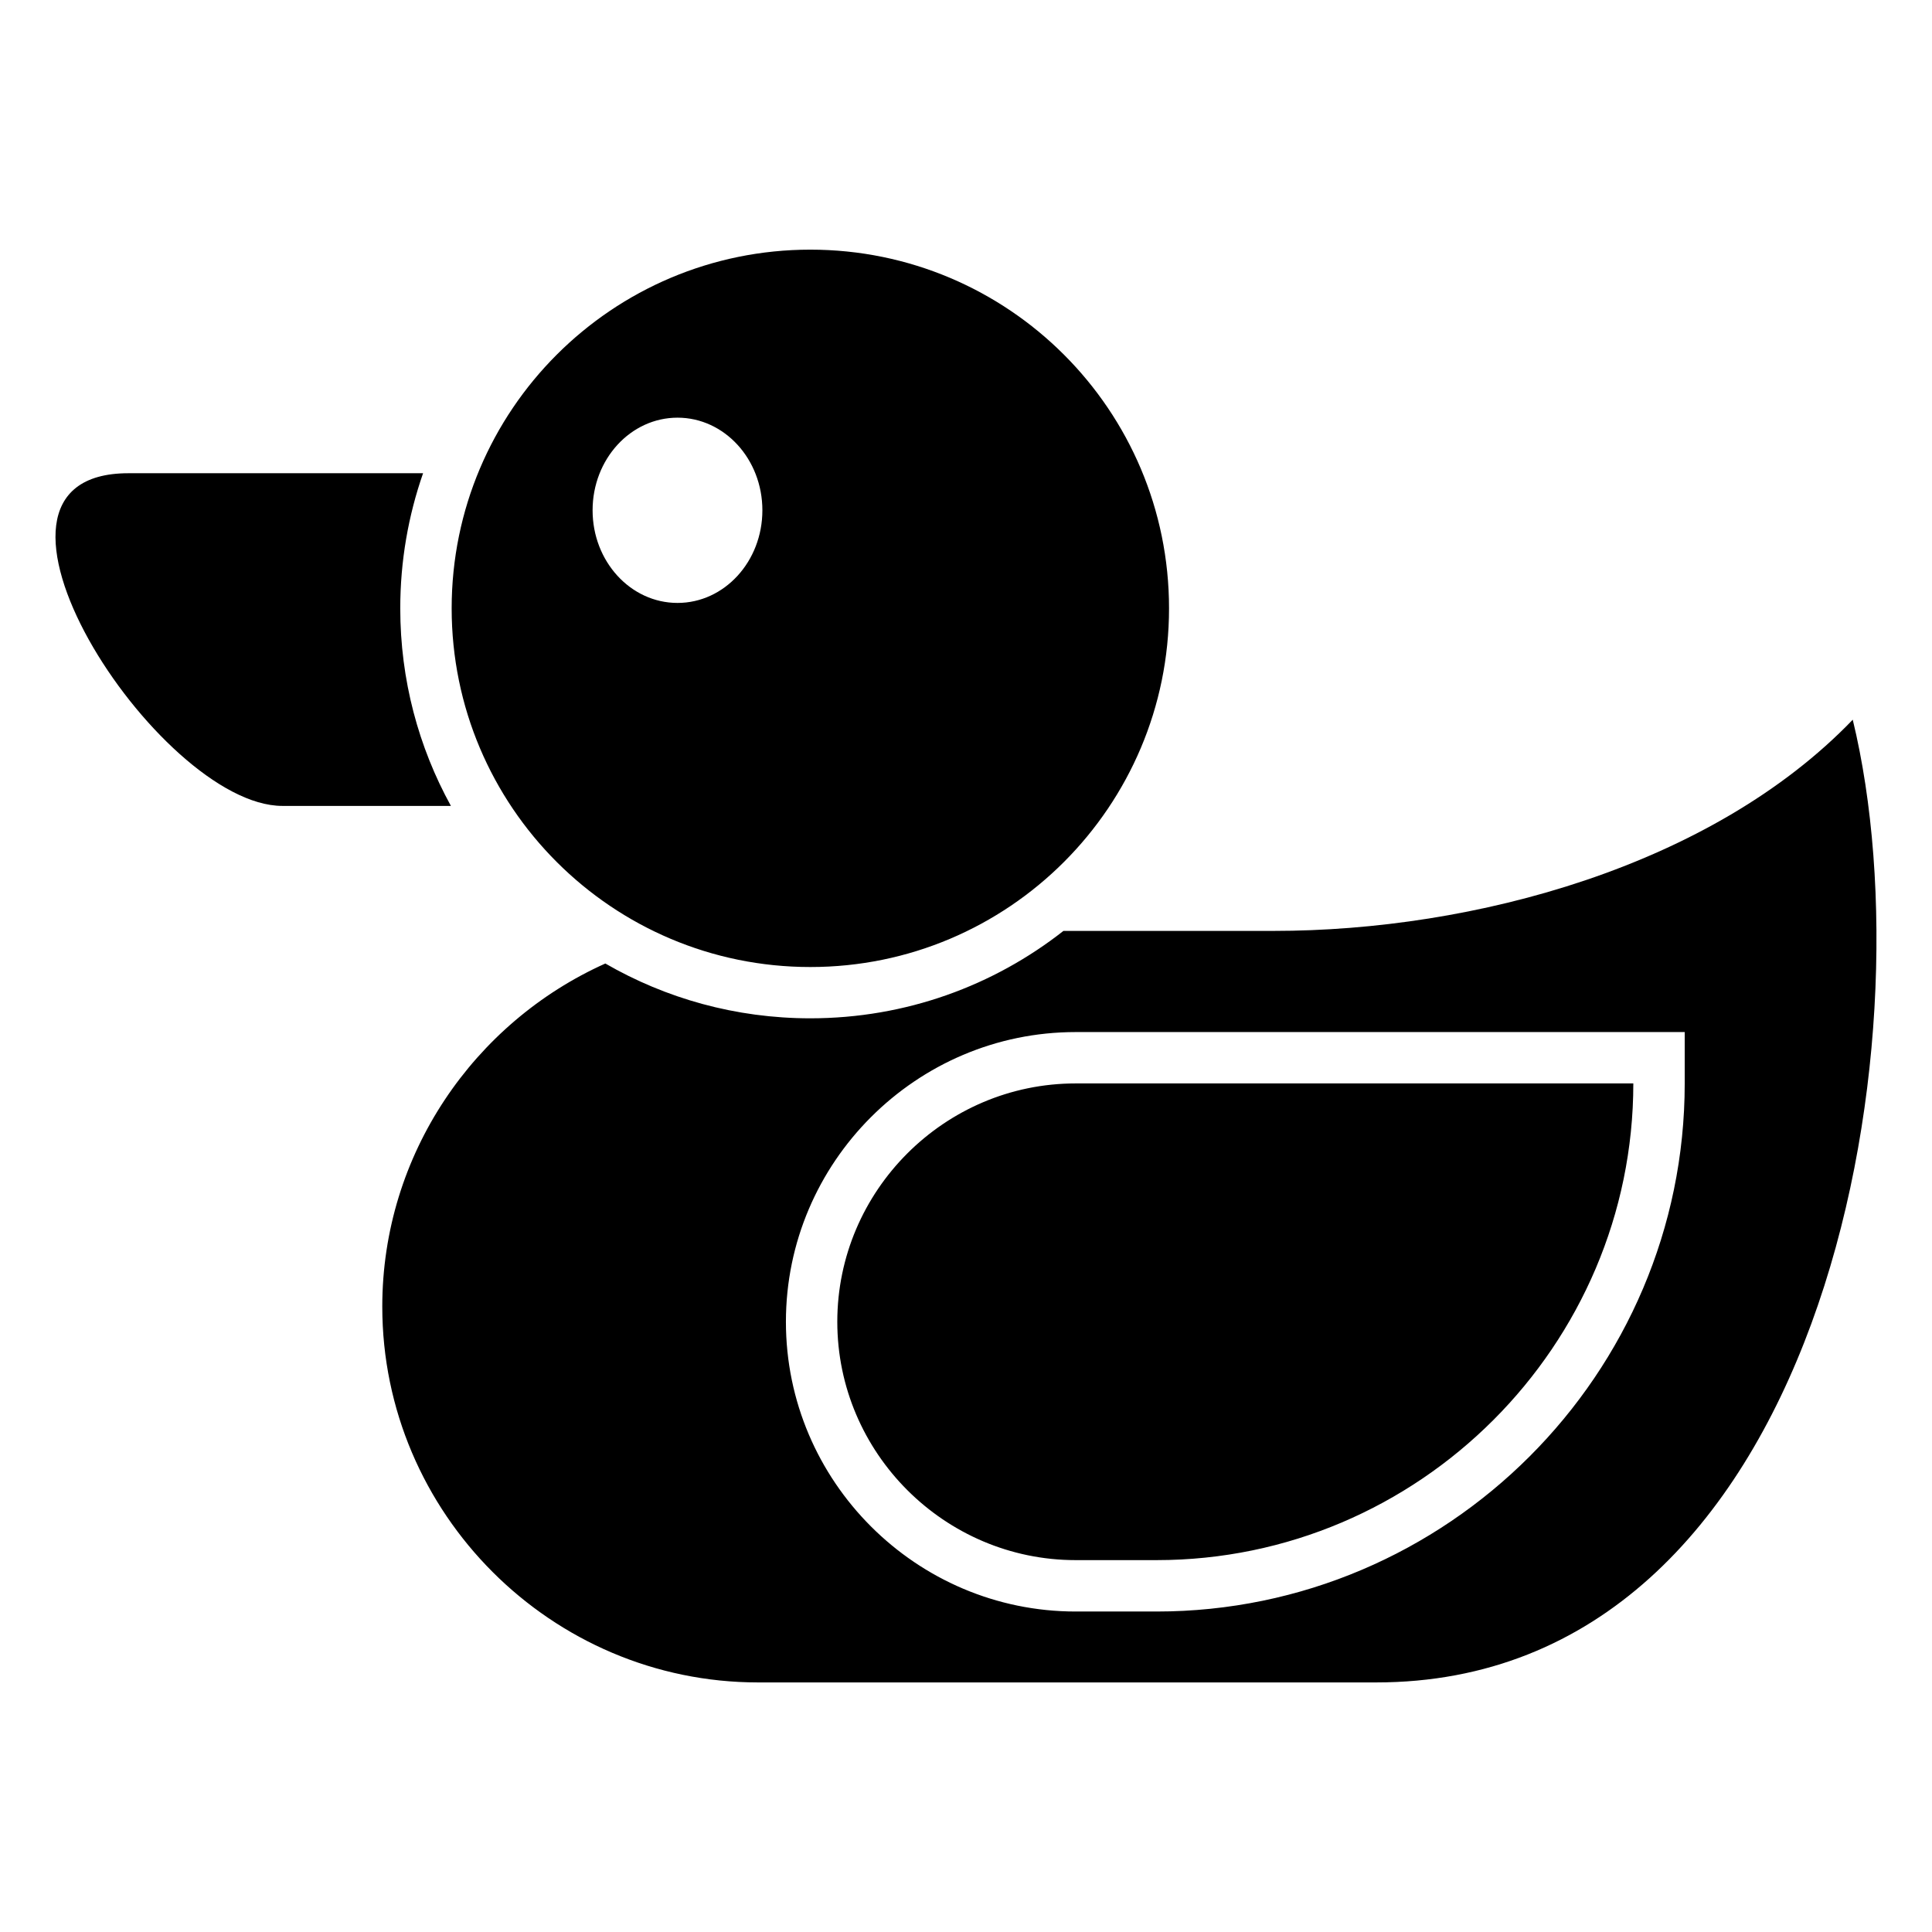 <?xml version="1.0" encoding="UTF-8"?>
<!-- Uploaded to: ICON Repo, www.iconrepo.com, Generator: ICON Repo Mixer Tools -->
<svg fill="#000000" width="800px" height="800px" version="1.1" viewBox="144 144 512 512" xmlns="http://www.w3.org/2000/svg">
 <path d="m425.84 390.7h55.668c53.066 0 116.12-17.125 153.49-55.969 21.055 86.727-8.238 255.13-126.33 255.13h-163.77c-54.773 0-99.59-44.812-99.59-99.59 0-40.387 24.363-75.344 59.113-90.93 15.977 9.234 34.535 14.523 54.32 14.523 25.332 0 48.625-8.66 67.094-23.172zm-169.72-121.29h-78.082c-49.516 0 7.859 88.164 40.793 88.164h44.664c-8.555-15.539-13.422-33.371-13.422-52.355 0-12.547 2.133-24.59 6.047-35.805zm102.63-59.25c52.492 0 95.055 42.547 95.055 95.055 0 52.492-42.562 95.055-95.055 95.055-52.492 0-95.055-42.547-95.055-95.055 0-52.508 42.562-95.055 95.055-95.055zm-35.203 44.527c12.426 0 22.492 10.988 22.492 24.547 0 13.559-10.066 24.547-22.492 24.547s-22.504-10.988-22.504-24.547c0-13.559 10.082-24.547 22.504-24.547zm105.5 176.43h147.8c0 69.48-56.844 126.33-126.33 126.33h-21.461c-34.734 0-63.164-28.414-63.164-63.164 0-34.734 28.414-63.164 63.164-63.164zm0-13.617h161.42v13.617c0 76.992-62.953 139.95-139.95 139.95h-21.461c-42.262 0-76.781-34.52-76.781-76.781 0-42.262 34.52-76.781 76.781-76.781z" fill-rule="evenodd"/>
</svg>